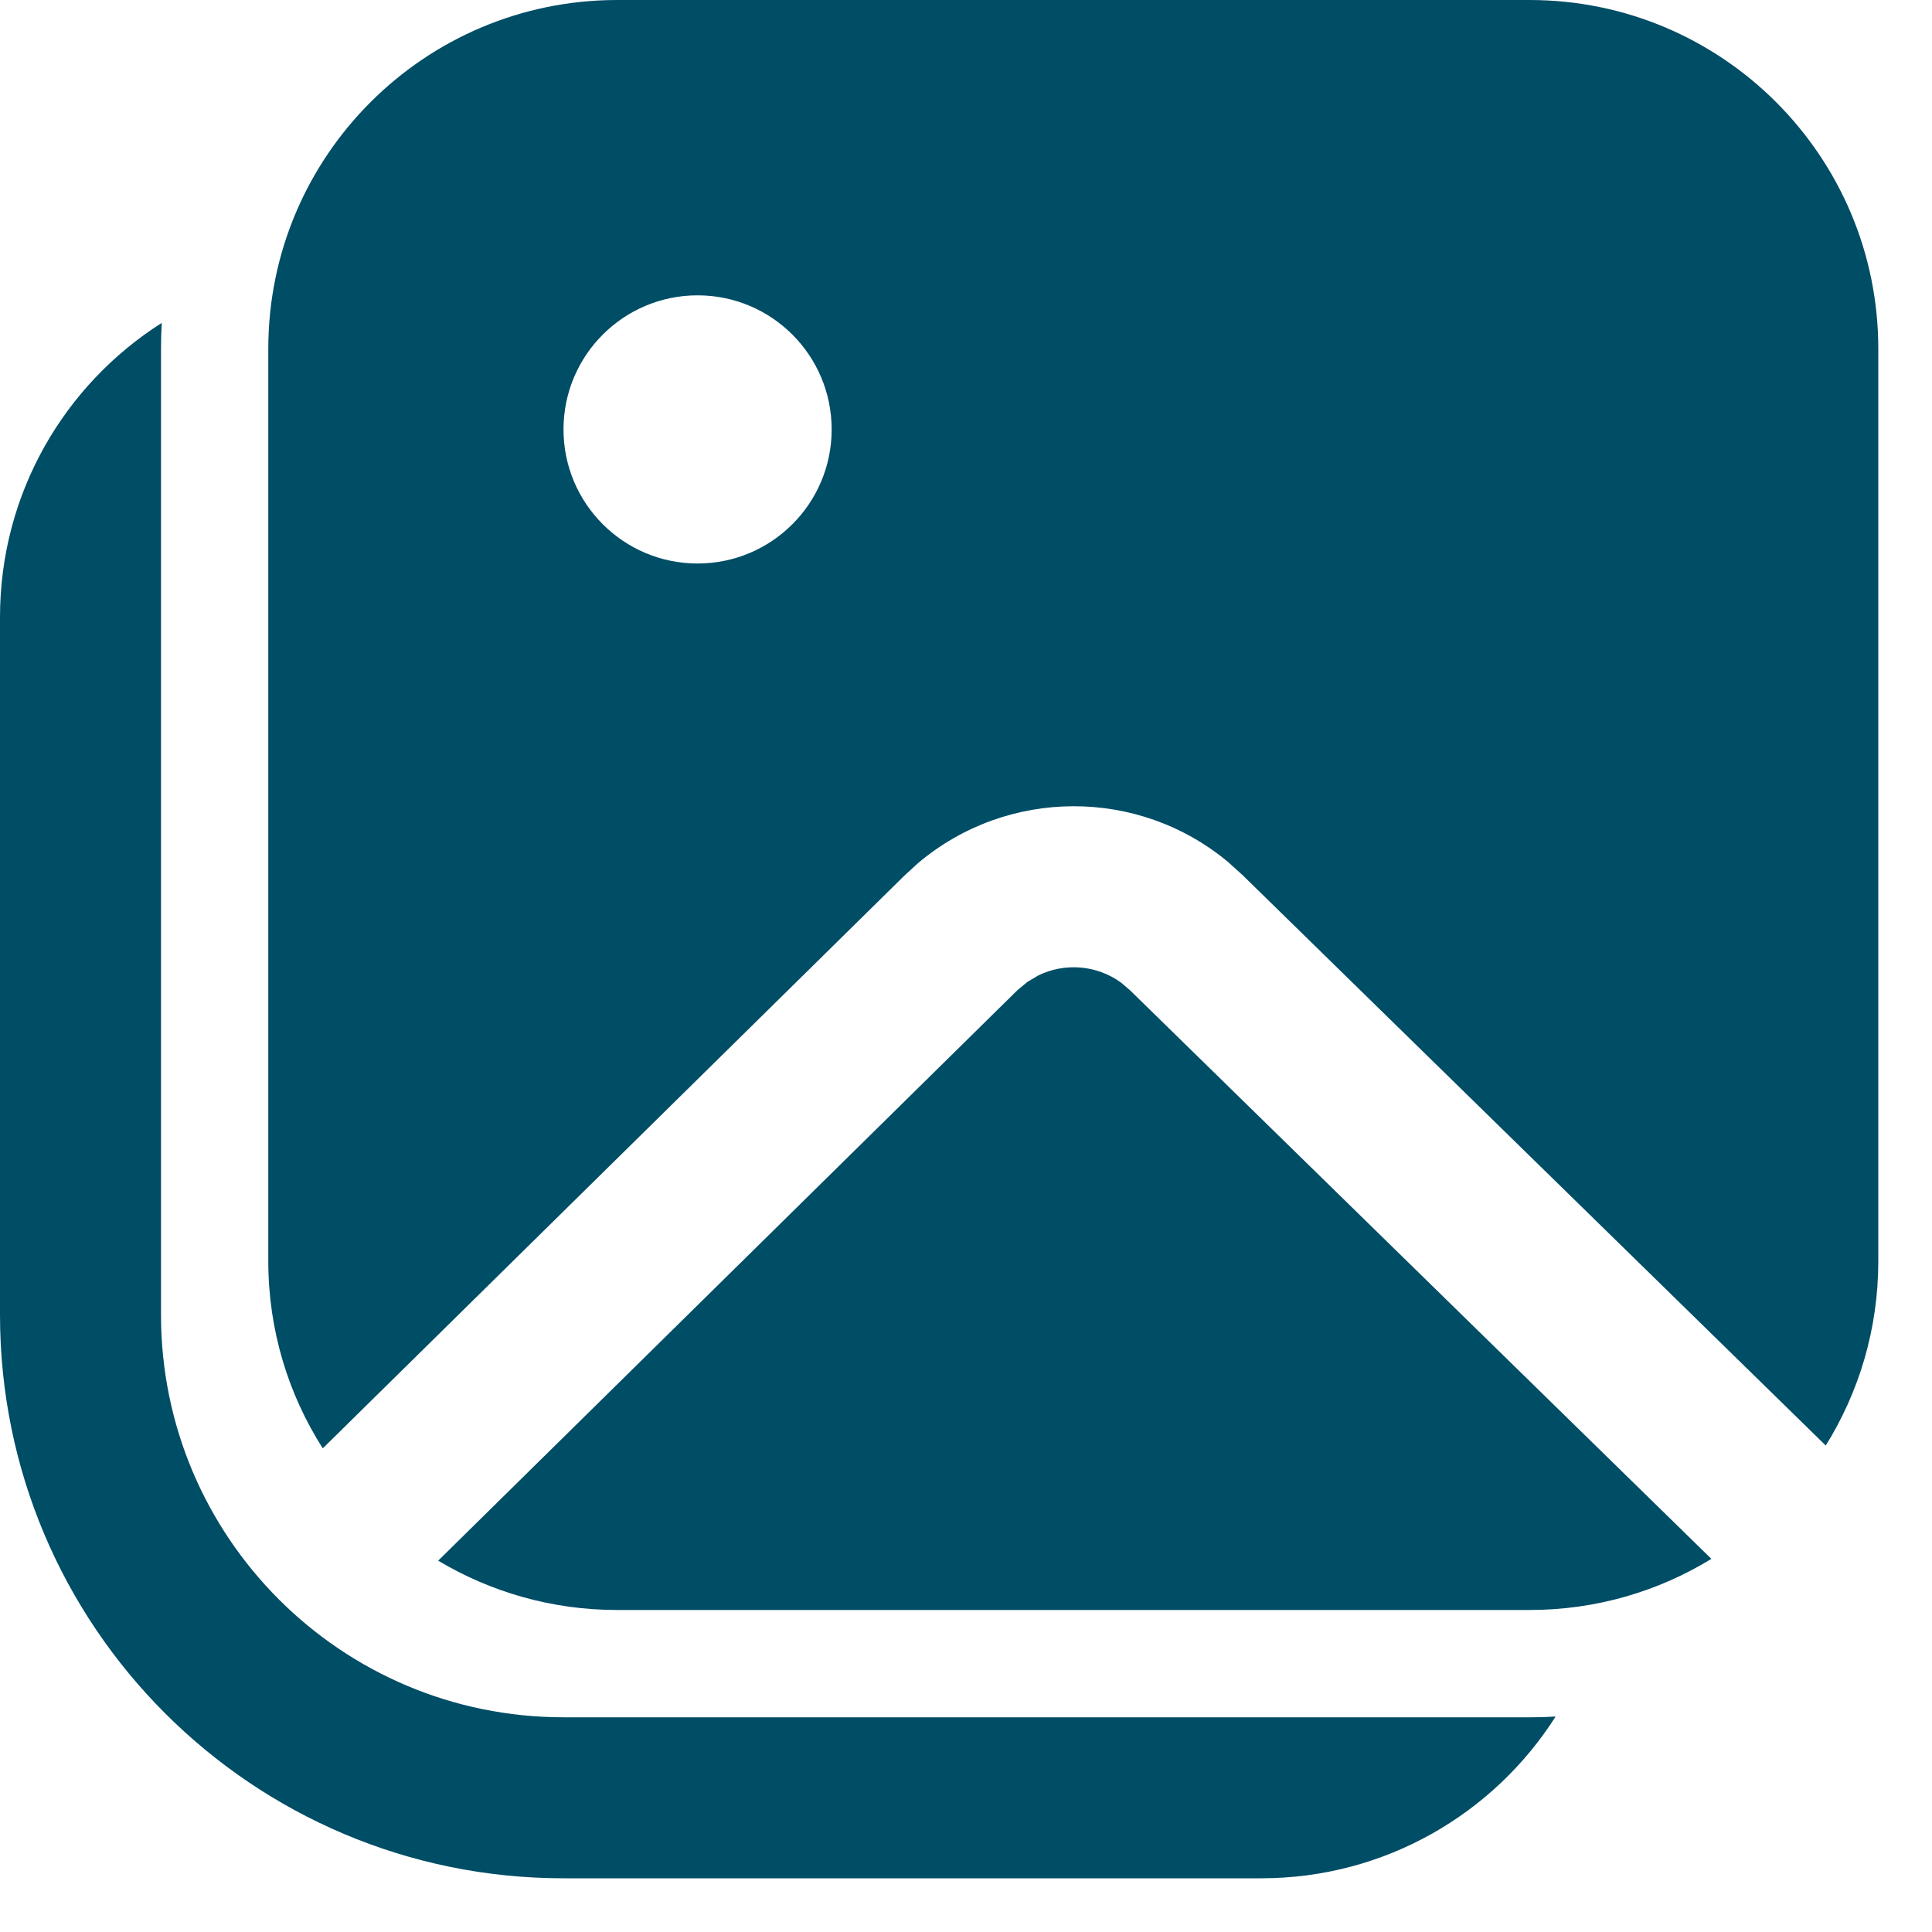 <?xml version="1.0" encoding="utf-8"?>
<svg xmlns="http://www.w3.org/2000/svg" fill="none" height="100%" overflow="visible" preserveAspectRatio="none" style="display: block;" viewBox="0 0 15 15" width="100%">
<path d="M1.256 2.507C0.501 2.986 0 3.83 0 4.792V10.208C0 12.625 1.959 14.583 4.375 14.583H9.792C10.753 14.583 11.598 14.082 12.078 13.327L11.976 13.332L11.875 13.333H4.375C2.649 13.333 1.25 11.934 1.25 10.208V2.708C1.25 2.641 1.252 2.573 1.256 2.507ZM7.976 7.624L7.898 7.689L3.402 12.117C3.809 12.36 4.284 12.5 4.792 12.5H11.875C12.393 12.5 12.876 12.355 13.287 12.103L8.773 7.688L8.704 7.629C8.514 7.491 8.265 7.473 8.06 7.574L7.976 7.624ZM4.792 0C3.296 0 2.083 1.213 2.083 2.708V9.792C2.083 10.326 2.238 10.825 2.506 11.245L7.021 6.799L7.128 6.701C7.821 6.116 8.838 6.112 9.534 6.692L9.647 6.794L14.175 11.223C14.434 10.807 14.583 10.317 14.583 9.792V2.708C14.583 1.213 13.371 0 11.875 0H4.792ZM5.416 2.293C5.991 2.293 6.457 2.759 6.457 3.334C6.457 3.909 5.991 4.375 5.416 4.375C4.841 4.375 4.375 3.909 4.375 3.334C4.375 2.759 4.841 2.293 5.416 2.293Z" fill="#004D66" id="Shape"/>
</svg>